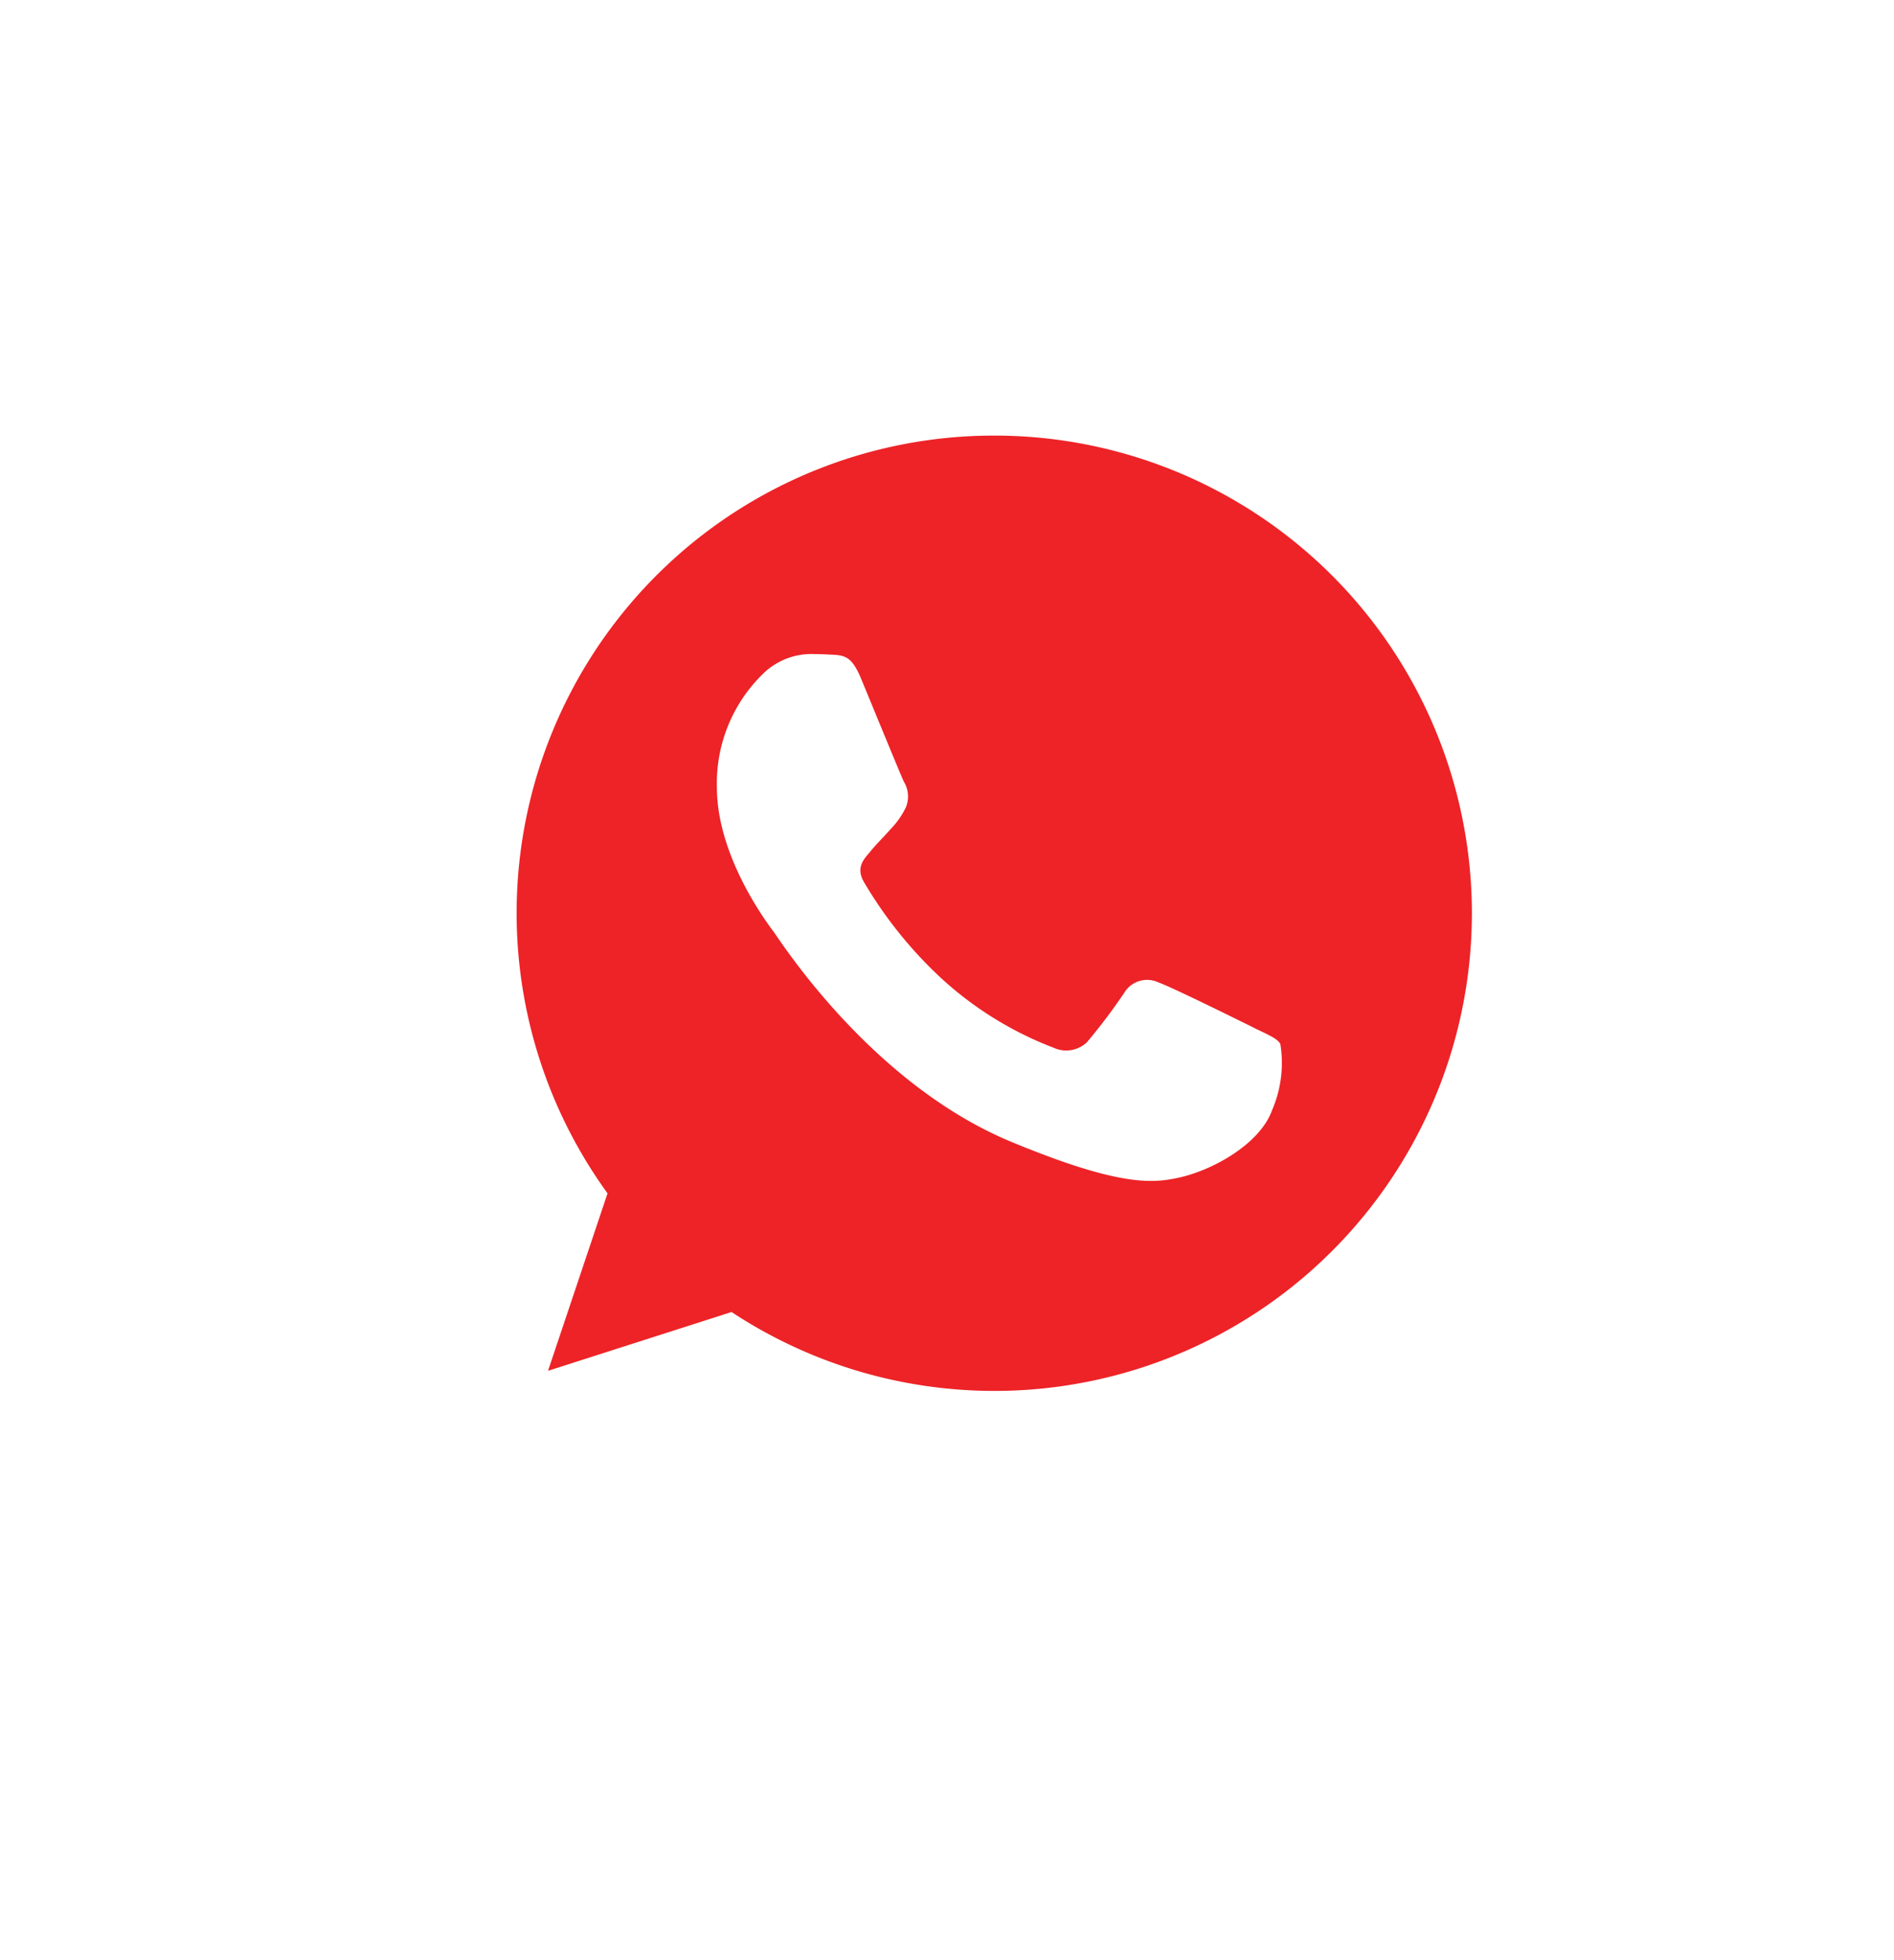 <svg xmlns="http://www.w3.org/2000/svg" xmlns:xlink="http://www.w3.org/1999/xlink" width="87" height="90" viewBox="0 0 87 90"><defs><filter id="a" x="0" y="0" width="87" height="90" filterUnits="userSpaceOnUse"><feOffset dy="3" input="SourceAlpha"/><feGaussianBlur stdDeviation="3" result="b"/><feFlood flood-opacity="0.09"/><feComposite operator="in" in2="b"/><feComposite in="SourceGraphic"/></filter></defs><g transform="translate(9 6)"><g transform="matrix(1, 0, 0, 1, -9, -6)" filter="url(#a)"><path d="M10,0H69a0,0,0,0,1,0,0V72a0,0,0,0,1,0,0H10A10,10,0,0,1,0,62V10A10,10,0,0,1,10,0Z" transform="translate(9 6)" fill="#fff"/></g><g transform="translate(14.731 14)"><g transform="translate(0 0)"><path d="M21.941,0H21.93A21.922,21.922,0,0,0,4.176,34.792L1.442,42.941l8.431-2.7A21.932,21.932,0,1,0,21.941,0ZM34.7,30.976c-.529,1.494-2.63,2.734-4.3,3.1-1.146.244-2.643.439-7.683-1.651C16.271,29.75,12.119,23.2,11.8,22.774s-2.6-3.469-2.6-6.616a7,7,0,0,1,2.243-5.339,3.187,3.187,0,0,1,2.243-.787c.271,0,.515.014.735.025.644.027.968.066,1.393,1.083.529,1.275,1.818,4.423,1.971,4.746a1.306,1.306,0,0,1,.093,1.187,3.791,3.791,0,0,1-.71,1.006c-.324.373-.631.658-.954,1.058-.3.348-.631.721-.258,1.365a19.47,19.47,0,0,0,3.559,4.423A16.127,16.127,0,0,0,24.65,28.1a1.387,1.387,0,0,0,1.546-.244,26.541,26.541,0,0,0,1.714-2.27,1.224,1.224,0,0,1,1.574-.477c.592.206,3.726,1.755,4.371,2.076s1.069.477,1.226.749A5.463,5.463,0,0,1,34.7,30.976Z" fill="#ed2327"/></g></g></g></svg>